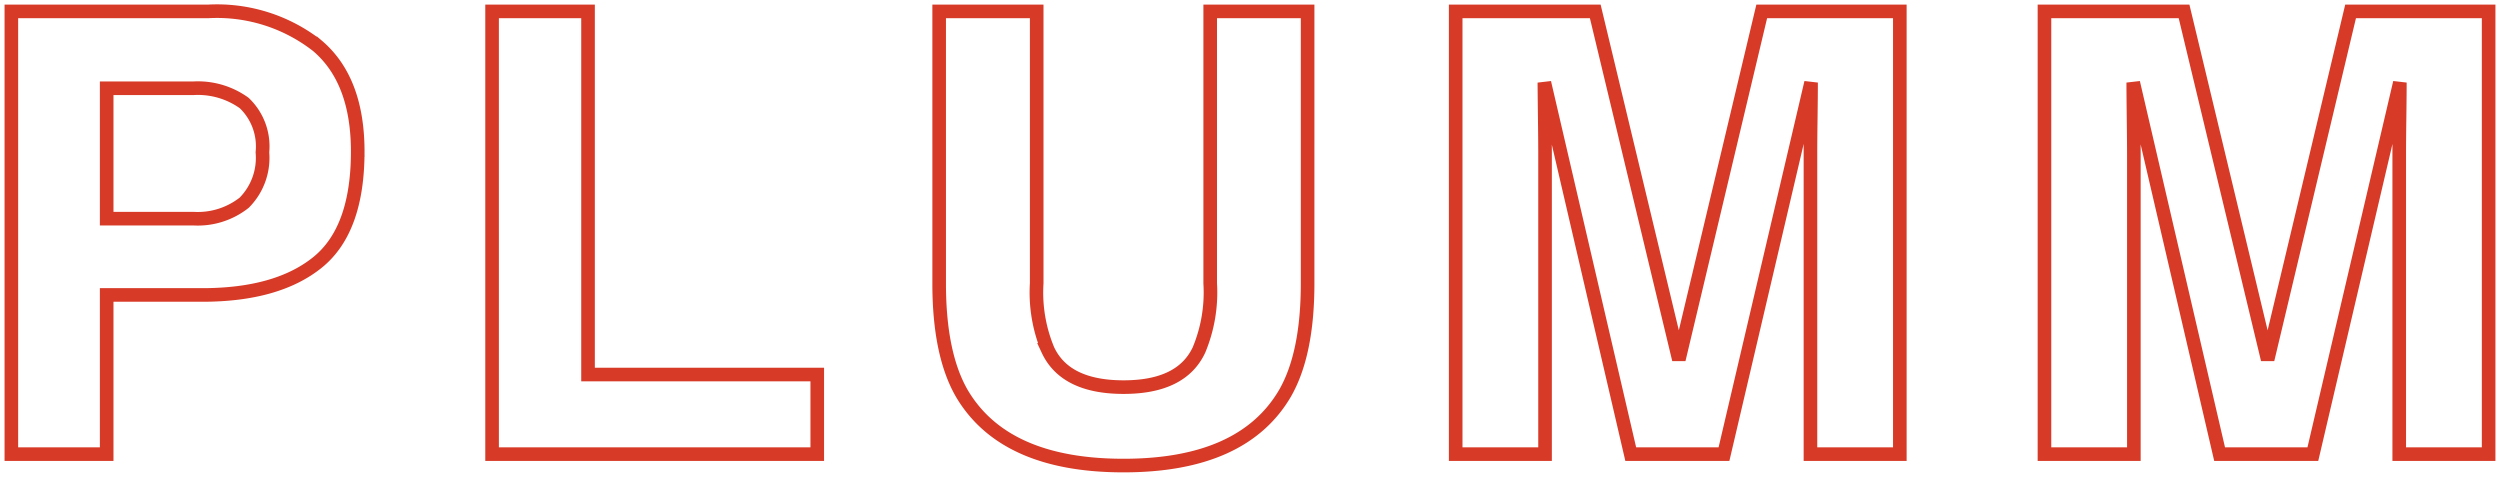 <svg id="Group_38" data-name="Group 38" xmlns="http://www.w3.org/2000/svg" xmlns:xlink="http://www.w3.org/1999/xlink" width="184.034" height="35.108" viewBox="0 0 184.034 35.108">
  <defs>
    <clipPath id="clip-path">
      <path id="Path_20" data-name="Path 20" d="M0,14.115H184.034V-20.993H0Z" transform="translate(0 20.993)" fill="none"/>
    </clipPath>
  </defs>
  <g id="Group_37" data-name="Group 37" clip-path="url(#clip-path)">
    <g id="Group_36" data-name="Group 36" transform="translate(0.836 0.838)">
      <path id="Path_19" data-name="Path 19" d="M7.431,4.169A4.688,4.688,0,0,1,6.089,7.884,5.523,5.523,0,0,1,2.33,9.056H-4.034V-.54H2.33A5.835,5.835,0,0,1,6.089.544,4.407,4.407,0,0,1,7.431,4.169Zm7.016-.043q0-5.286-2.984-7.807a11.988,11.988,0,0,0-8-2.52H-11.051V26.392h7.017V14.674H3q5.506,0,8.476-2.388T14.446,4.126Zm9.89,22.266H48.274v-5.86H31.4V-6.2H24.337Zm32.911-12.56q0,5.2,1.671,8.093,3.136,5.308,11.9,5.308T82.7,21.925q1.671-2.895,1.671-8.093V-6.2H77.2V13.817a10.987,10.987,0,0,1-.823,4.9q-1.279,2.742-5.552,2.741-4.295,0-5.574-2.741a10.964,10.964,0,0,1-.823-4.9V-6.2H57.248ZM111.7,19.427,105.546-6.2H95.271V26.392h6.579V4.347q0-.951-.022-2.666T101.8-.961l6.358,27.354h6.863L121.432-.961q0,.931-.023,2.642t-.022,2.666V26.392h6.579V-6.2H117.8Zm43.343,0L148.889-6.2H138.613V26.392h6.581V4.347q0-.951-.022-2.666t-.023-2.642l6.358,27.354h6.863L164.775-.961q0,.931-.023,2.642t-.023,2.666V26.392h6.581V-6.2H161.148Z" transform="translate(11.051 6.201)" fill="none" stroke="#d73a27" stroke-miterlimit="2.705" stroke-width="1.001"/>
    </g>
  </g>
</svg>

